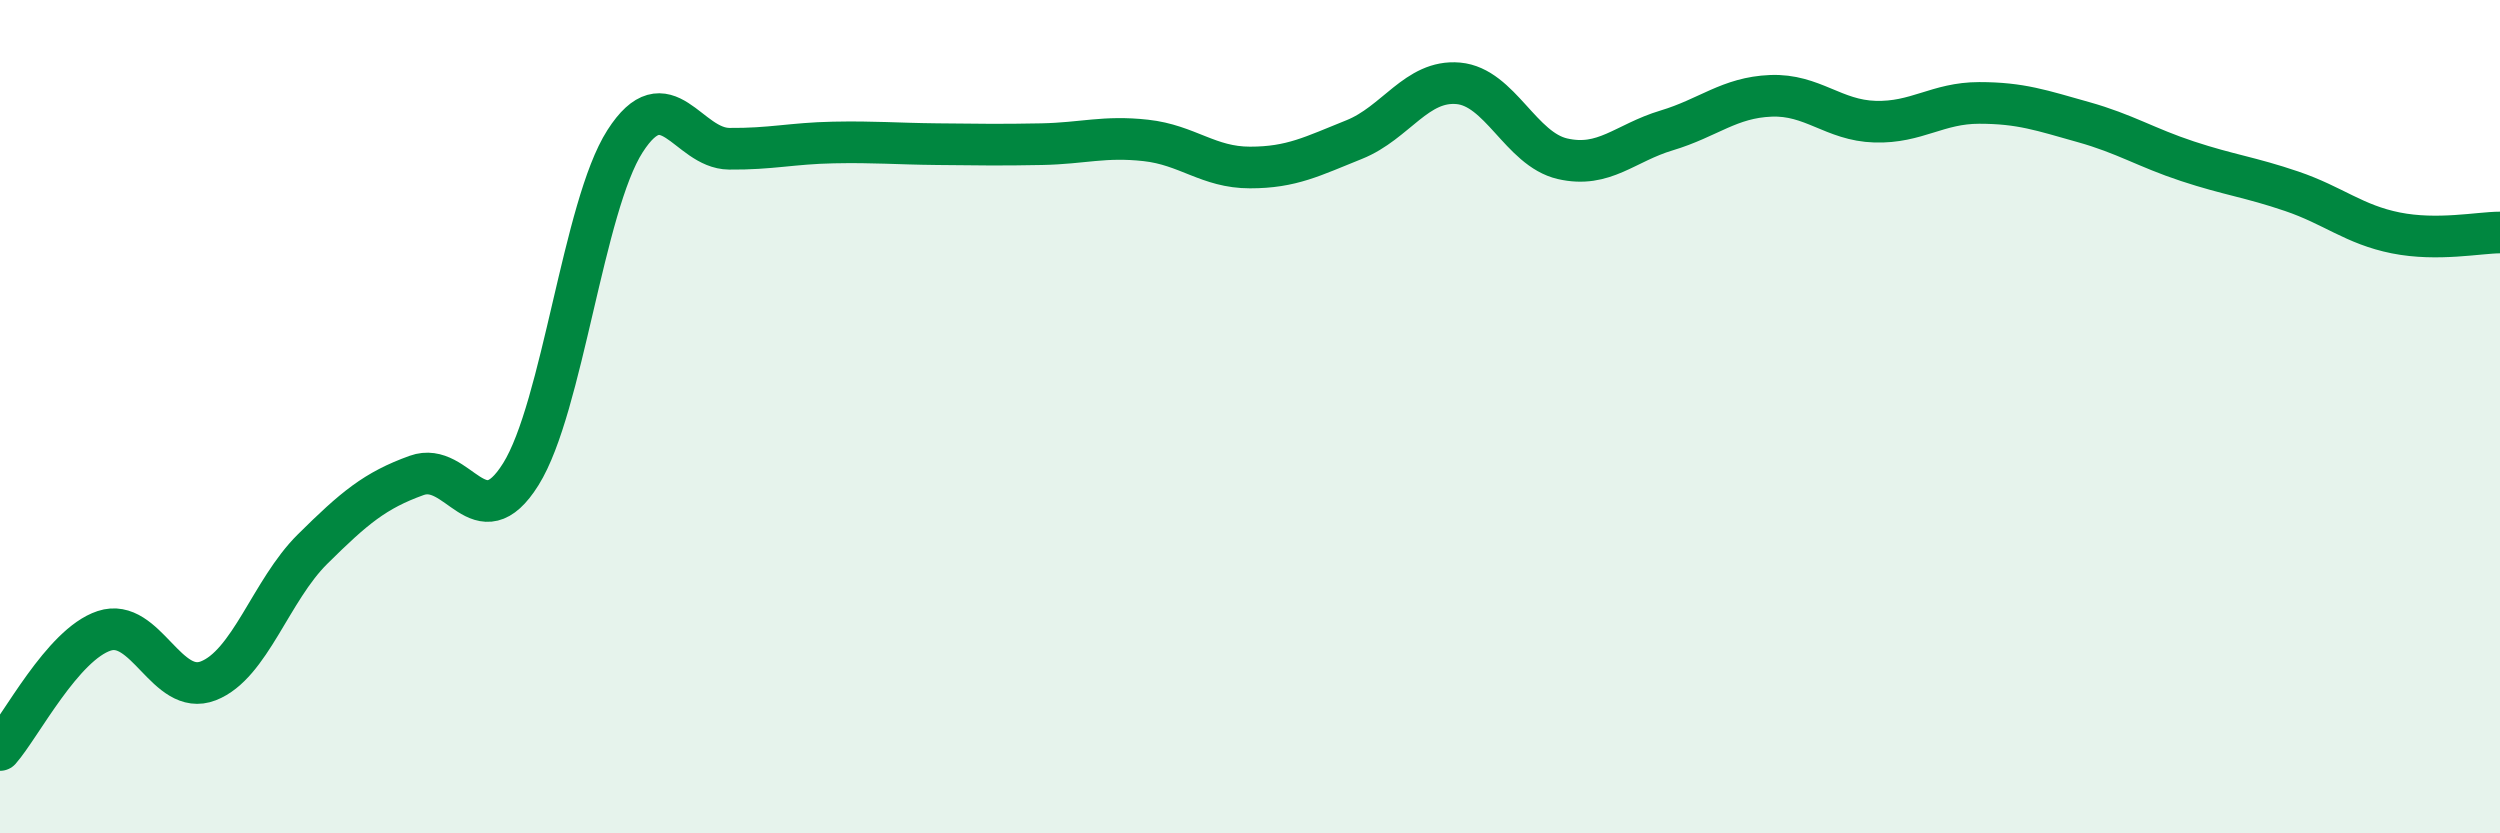 
    <svg width="60" height="20" viewBox="0 0 60 20" xmlns="http://www.w3.org/2000/svg">
      <path
        d="M 0,18 C 0.5,17.43 1.5,15.47 2.5,15.14 C 3.5,14.81 4,16.73 5,16.34 C 6,15.95 6.5,14.17 7.5,13.18 C 8.5,12.19 9,11.77 10,11.41 C 11,11.05 11.5,12.98 12.5,11.38 C 13.5,9.78 14,4.95 15,3.39 C 16,1.83 16.5,3.56 17.5,3.57 C 18.5,3.58 19,3.44 20,3.42 C 21,3.4 21.5,3.45 22.5,3.46 C 23.5,3.47 24,3.48 25,3.46 C 26,3.44 26.5,3.26 27.5,3.37 C 28.5,3.48 29,4.02 30,4.02 C 31,4.02 31.5,3.75 32.5,3.35 C 33.5,2.95 34,1.91 35,2 C 36,2.09 36.5,3.58 37.5,3.81 C 38.5,4.04 39,3.43 40,3.13 C 41,2.83 41.5,2.34 42.5,2.3 C 43.5,2.26 44,2.89 45,2.92 C 46,2.95 46.5,2.47 47.5,2.47 C 48.5,2.47 49,2.65 50,2.93 C 51,3.21 51.5,3.54 52.5,3.87 C 53.5,4.2 54,4.25 55,4.59 C 56,4.93 56.5,5.39 57.5,5.59 C 58.5,5.79 59.5,5.58 60,5.58L60 20L0 20Z"
        fill="#008740"
        opacity="0.1"
        stroke-linecap="round"
        stroke-linejoin="round"
      />
      <path
        d="M 0,18 C 0.5,17.43 1.5,15.47 2.5,15.14 C 3.5,14.81 4,16.73 5,16.34 C 6,15.95 6.5,14.17 7.5,13.18 C 8.5,12.19 9,11.77 10,11.41 C 11,11.05 11.5,12.98 12.5,11.38 C 13.5,9.78 14,4.95 15,3.39 C 16,1.83 16.5,3.56 17.5,3.57 C 18.5,3.58 19,3.44 20,3.42 C 21,3.4 21.5,3.45 22.5,3.46 C 23.5,3.47 24,3.48 25,3.46 C 26,3.44 26.5,3.26 27.5,3.37 C 28.5,3.48 29,4.02 30,4.02 C 31,4.02 31.5,3.75 32.5,3.35 C 33.5,2.95 34,1.91 35,2 C 36,2.09 36.5,3.58 37.5,3.81 C 38.5,4.04 39,3.43 40,3.13 C 41,2.83 41.5,2.34 42.5,2.3 C 43.5,2.26 44,2.89 45,2.92 C 46,2.95 46.5,2.47 47.5,2.47 C 48.5,2.47 49,2.65 50,2.93 C 51,3.21 51.5,3.54 52.5,3.87 C 53.5,4.2 54,4.25 55,4.59 C 56,4.93 56.5,5.39 57.5,5.59 C 58.5,5.79 59.5,5.58 60,5.58"
        stroke="#008740"
        stroke-width="1"
        fill="none"
        stroke-linecap="round"
        stroke-linejoin="round"
      />
    </svg>
  